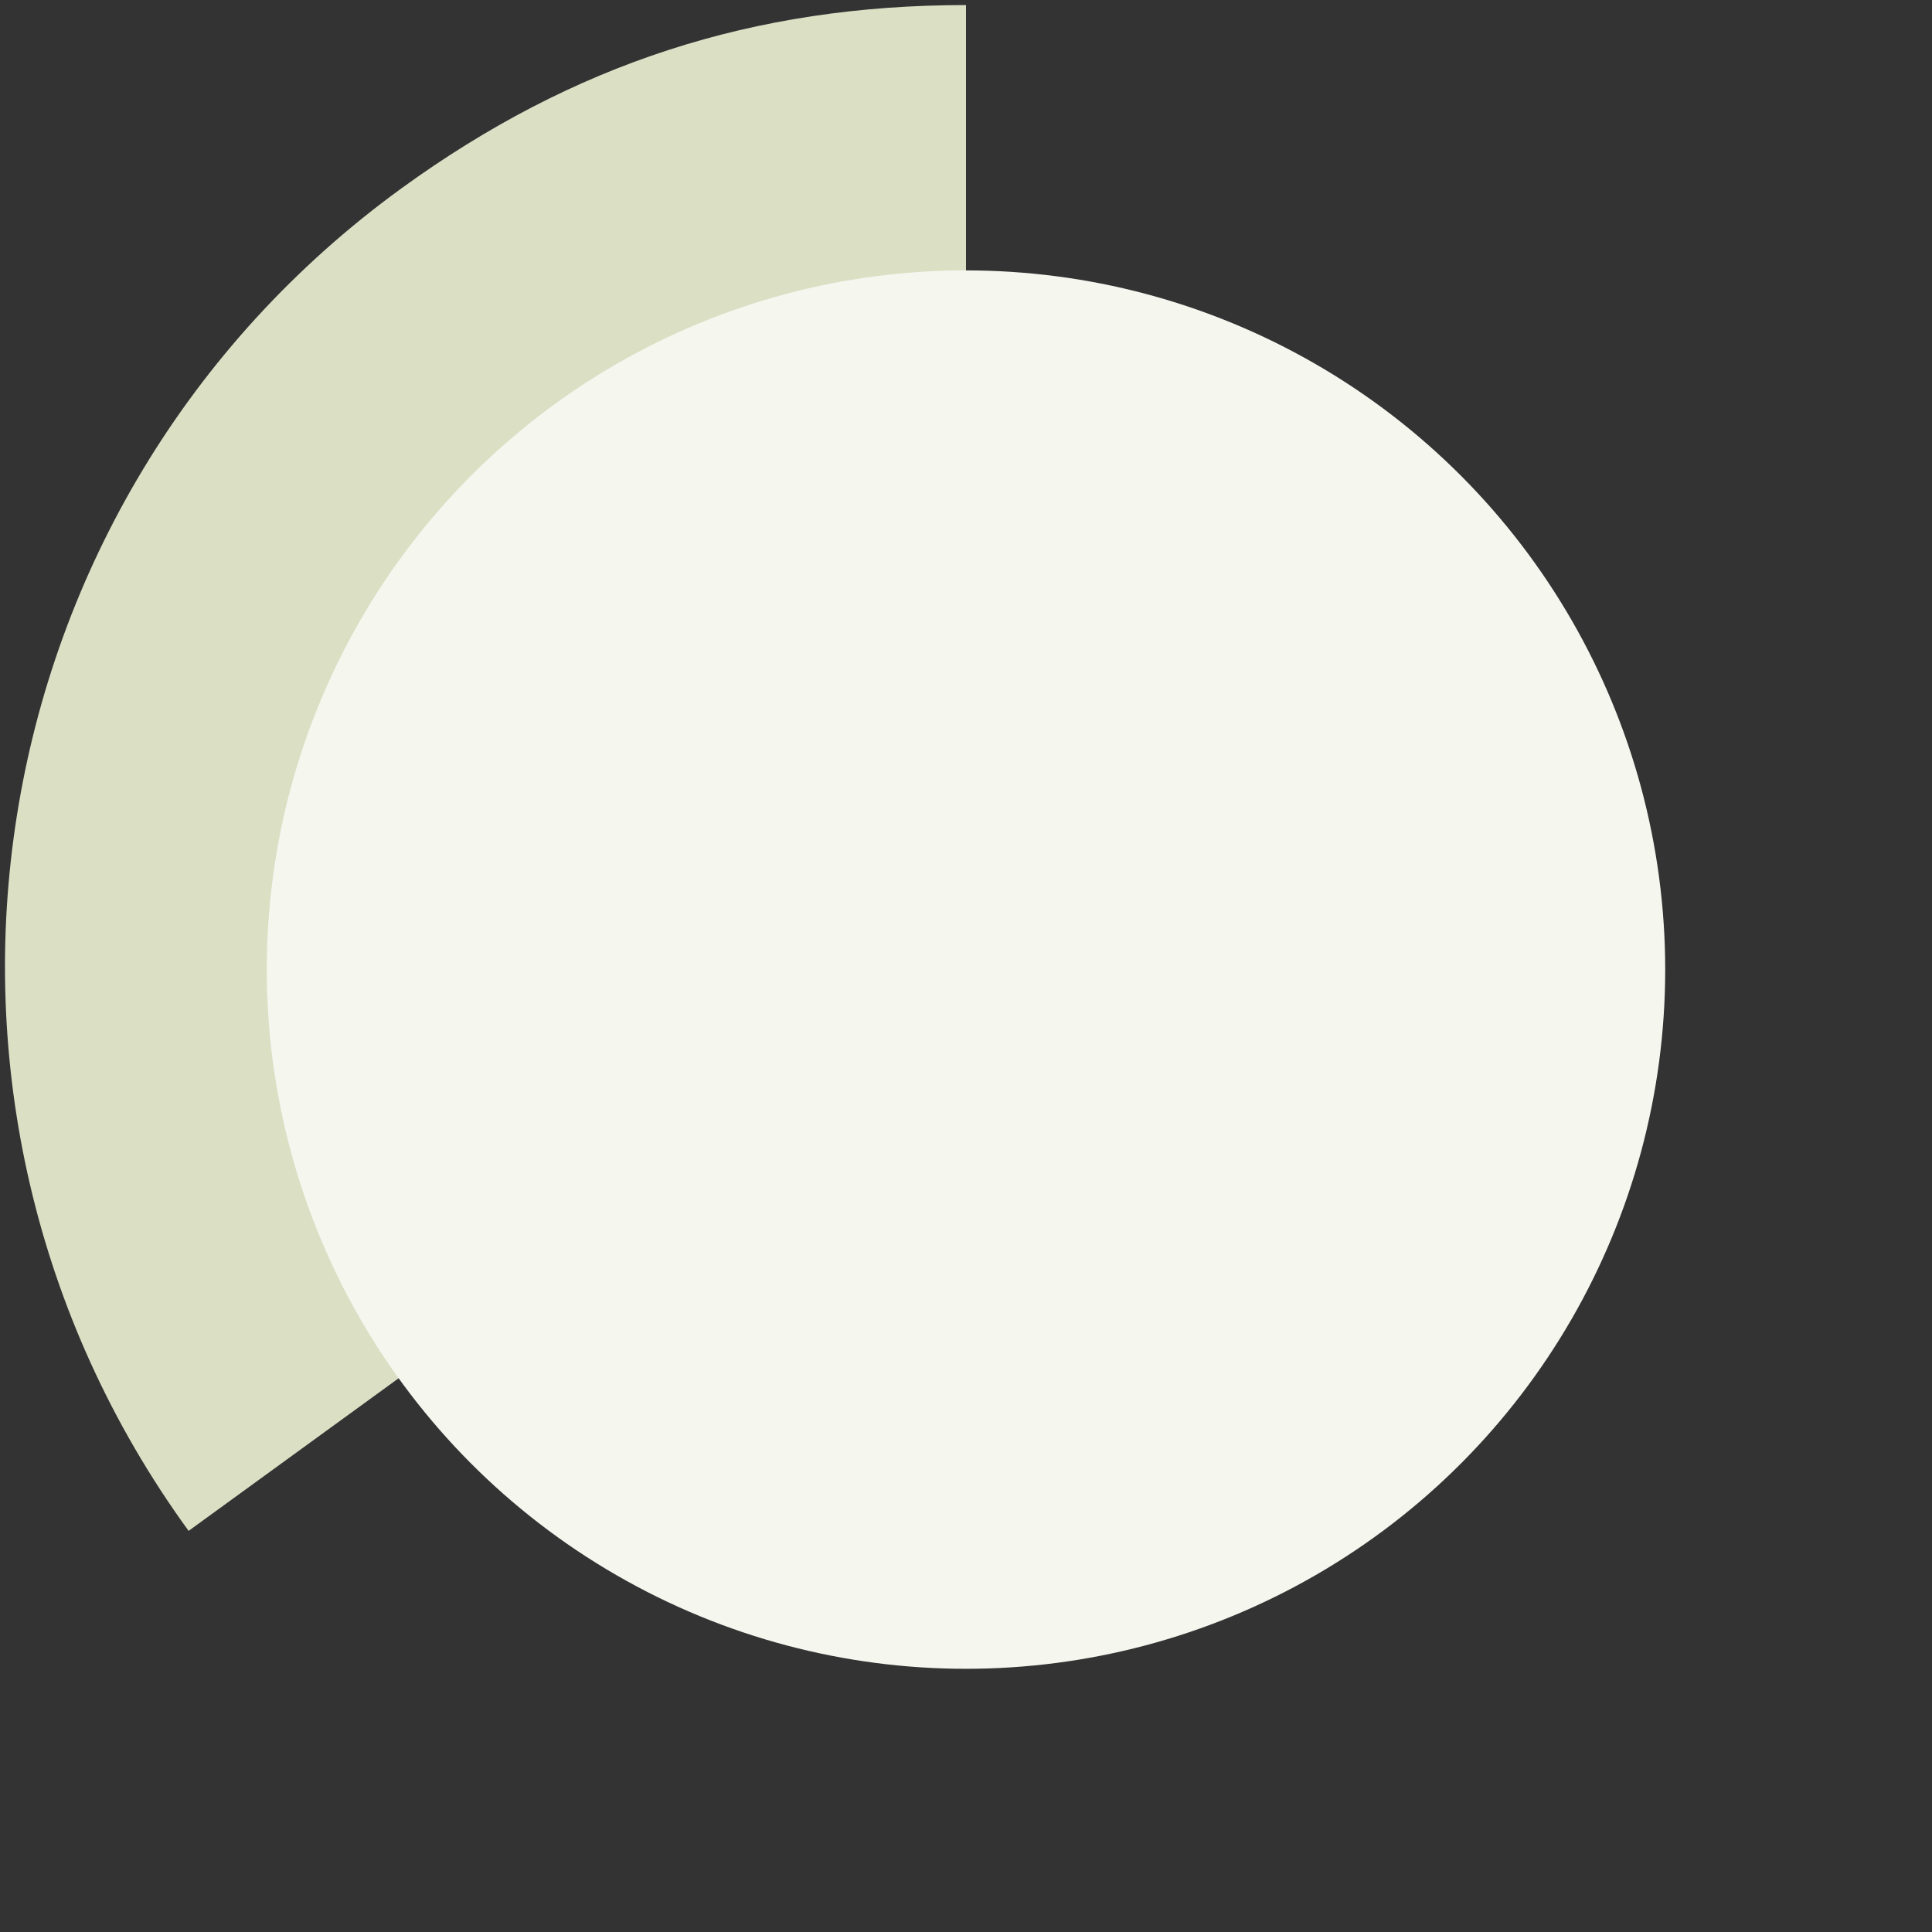 <?xml version="1.0" encoding="UTF-8"?>
<svg id="Layer_1" data-name="Layer 1" xmlns="http://www.w3.org/2000/svg" viewBox="0 0 252 252">
  <rect x="0" y="0" width="252" height="252" fill="#333333" stroke="none"/>
  <defs>
    <style>
      .cls-1 {
        fill: #f5f7ef;
      }

      .cls-2 {
        fill: #dbe0c5;
      }
    </style>
  </defs>
  <path class="cls-2" d="m126,126L24.6,199.68C-16.09,143.67-3.68,65.28,52.33,24.59,74.73,8.32,98.31.66,126,.66v125.34Z"/>
  <circle class="cls-1" cx="126" cy="126.47" r="91.2"/>
</svg>